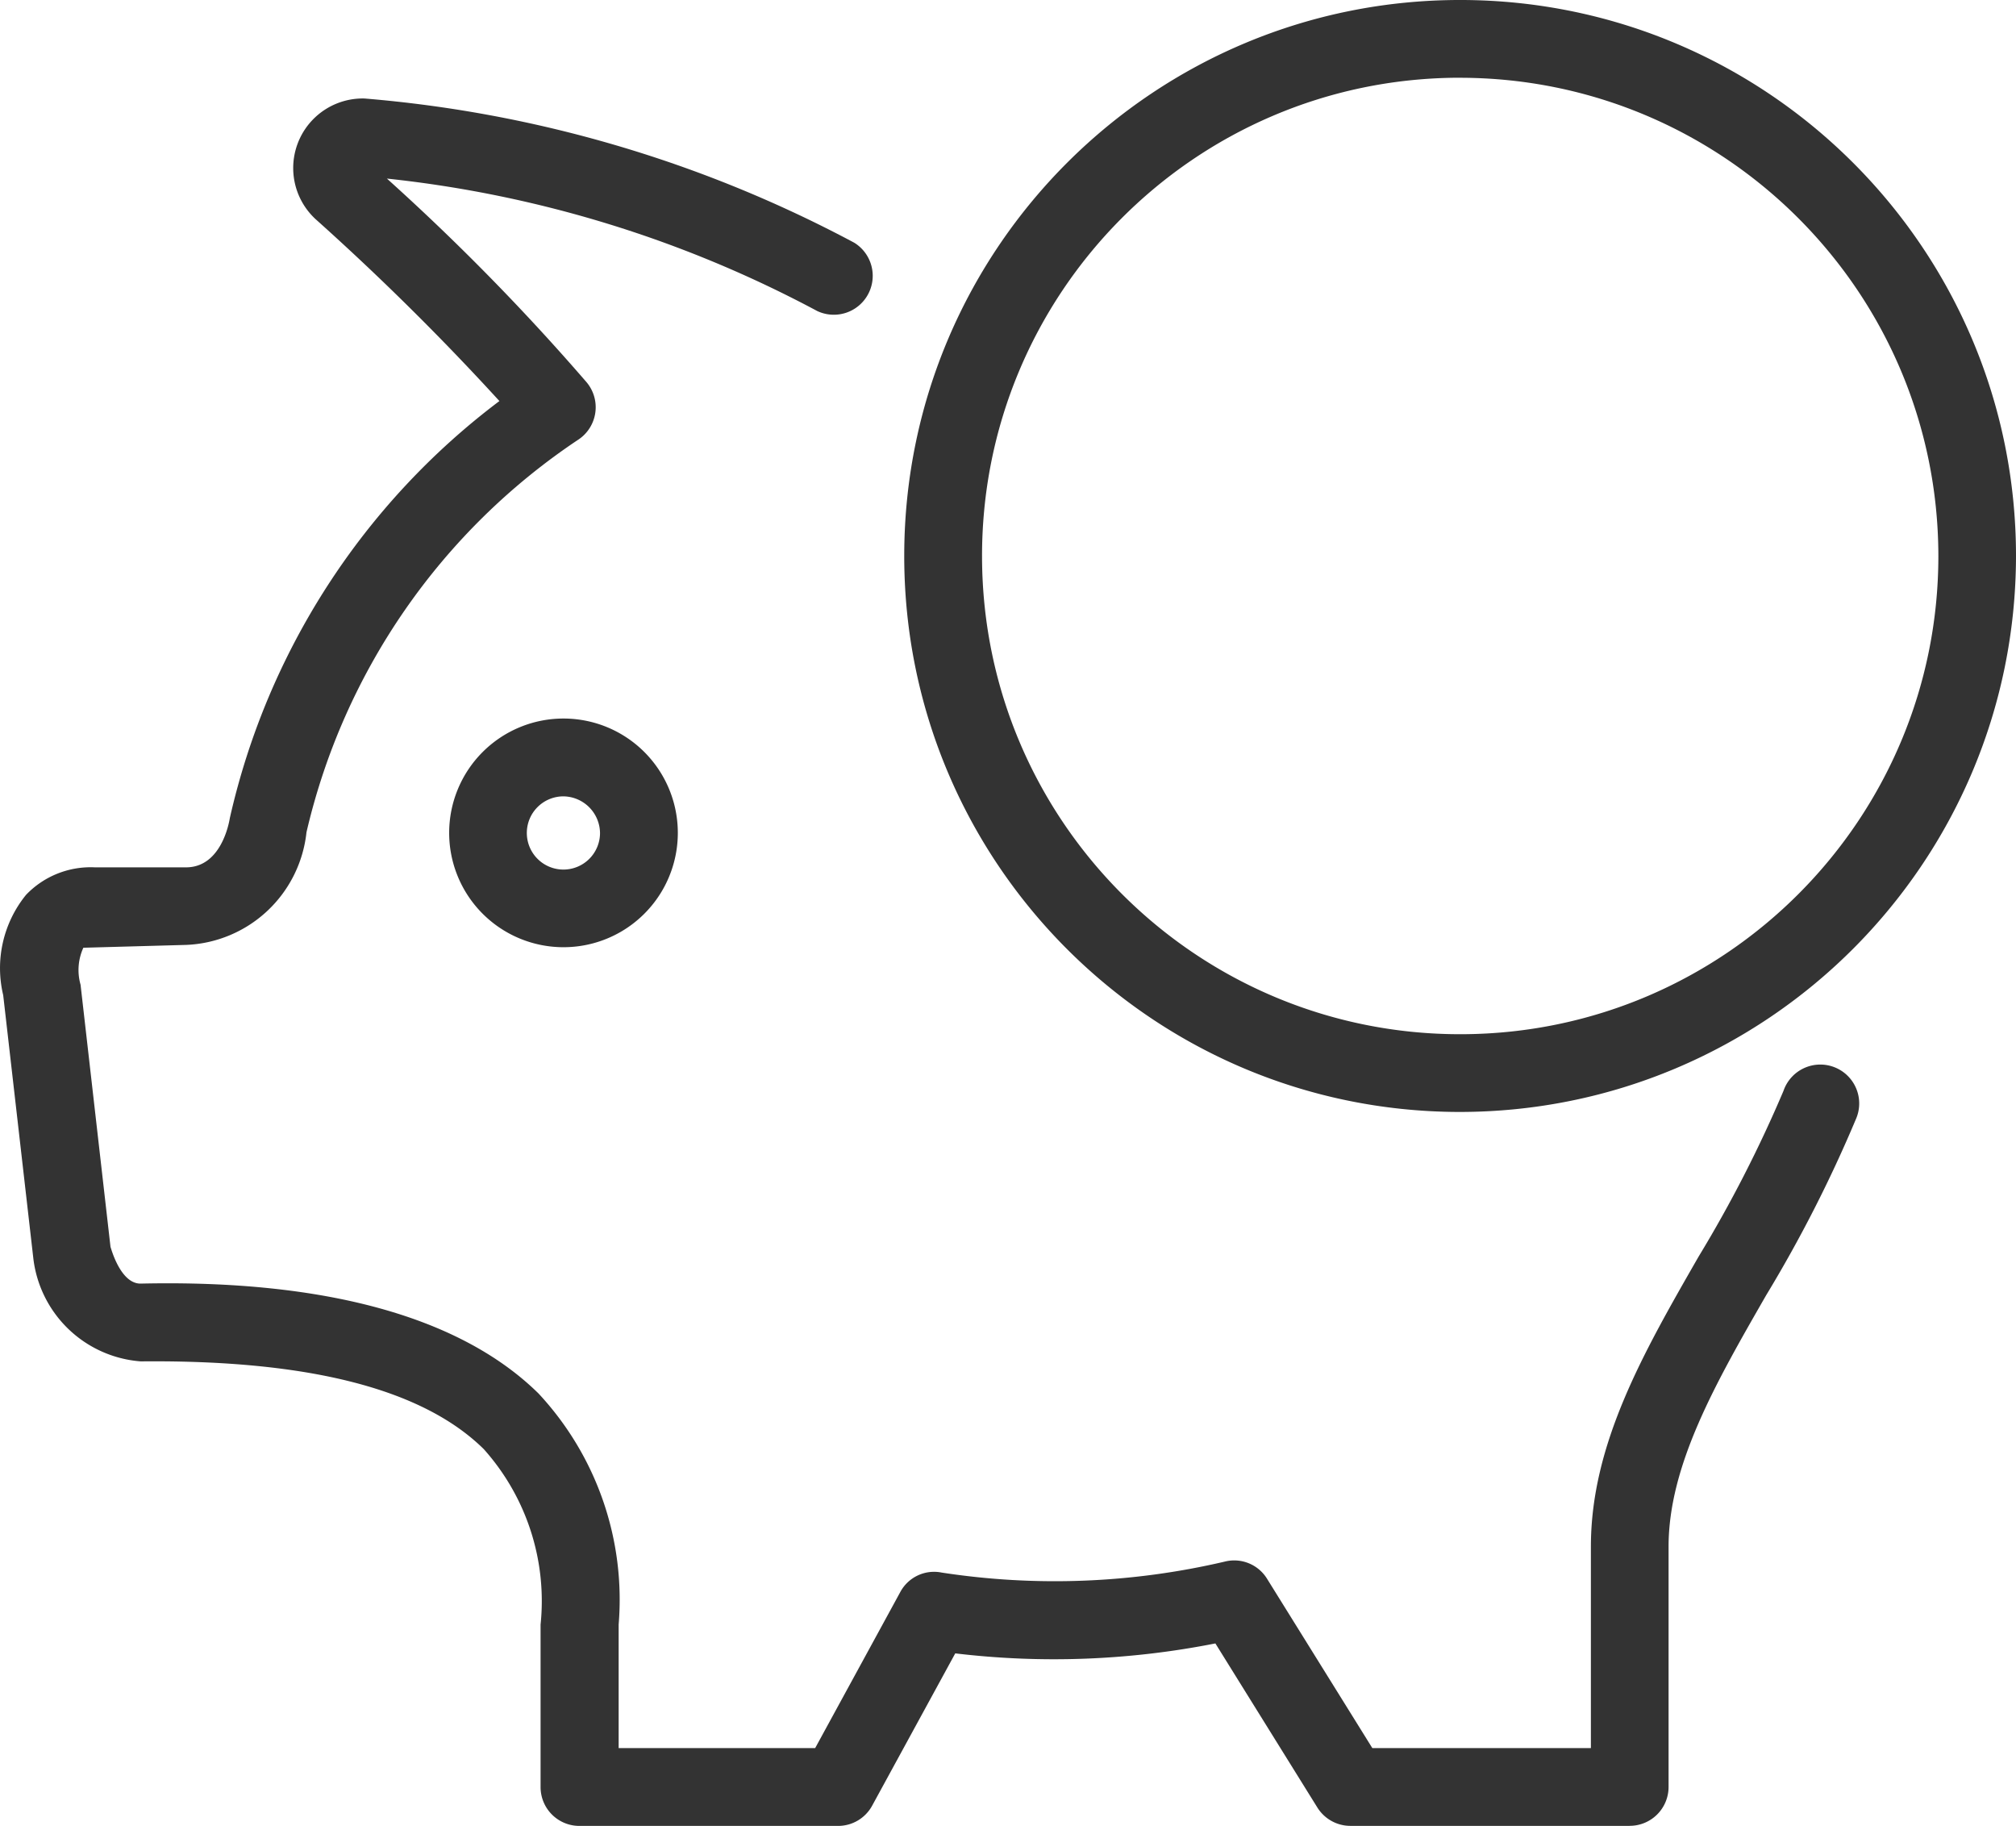 <svg xmlns="http://www.w3.org/2000/svg" viewBox="0 0 45.446 41.154"><g fill="#333"><path d="M36.733 41.153h-6.291a.878.878 0 0 1-.744-.412l-2.3-3.7c-1.931.382-3.91.458-5.864.224l-1.873 3.432a.874.874 0 0 1-.77.457h-5.828a.875.875 0 0 1-.877-.873v-3.665a5.135 5.135 0 0 0-1.282-3.956c-1.39-1.368-3.976-2.013-7.73-1.976a2.638 2.638 0 0 1-2.421-2.308l-.681-5.947a2.619 2.619 0 0 1 .515-2.26c.403-.422.97-.648 1.554-.62h2.052c.793 0 .97-1 .988-1.11a16.245 16.245 0 0 1 6.077-9.4 58.317 58.317 0 0 0-4.15-4.105A1.568 1.568 0 0 1 8.216 2.22a28.4 28.4 0 0 1 11.04 3.25.877.877 0 0 1-.834 1.54 26.482 26.482 0 0 0-9.7-2.985 51.365 51.365 0 0 1 4.5 4.589.876.876 0 0 1-.172 1.286 14.607 14.607 0 0 0-6.141 8.858 2.843 2.843 0 0 1-2.71 2.539l-2.32.064a1.21 1.21 0 0 0-.063.833l.675 5.91c.005 0 .213.827.676.827 4.2-.094 7.236.766 8.974 2.478a6.813 6.813 0 0 1 1.805 5.205V39.4h4.43l1.917-3.514a.864.864 0 0 1 .935-.442 16.81 16.81 0 0 0 6.38-.247.869.869 0 0 1 .955.387l2.373 3.816h4.927v-4.54c0-2.31 1.18-4.364 2.43-6.541a29.088 29.088 0 0 0 1.912-3.733.877.877 0 1 1 1.63.643 30.357 30.357 0 0 1-2.021 3.964c-1.13 1.967-2.2 3.825-2.2 5.668v5.415a.876.876 0 0 1-.874.876h-.003"/><path d="M12.7 21.349a2.577 2.577 0 1 1 .005-5.154 2.577 2.577 0 0 1-.004 5.154m0-3.4a.825.825 0 1 0 .825.826.836.836 0 0 0-.825-.826m20.165 7.113c-6.921-.027-12.51-5.66-12.482-12.58C20.41 5.562 26.043-.027 32.964 0c6.901.027 12.482 5.63 12.482 12.532-.009 6.928-5.632 12.538-12.56 12.53a6.7 6.7 0 0 1-.02 0m0-23.31c-5.953.028-10.756 4.877-10.728 10.83.028 5.953 4.877 10.756 10.83 10.728 5.933-.028 10.728-4.846 10.728-10.78-.007-5.959-4.845-10.784-10.804-10.777h-.026"/></g></svg>